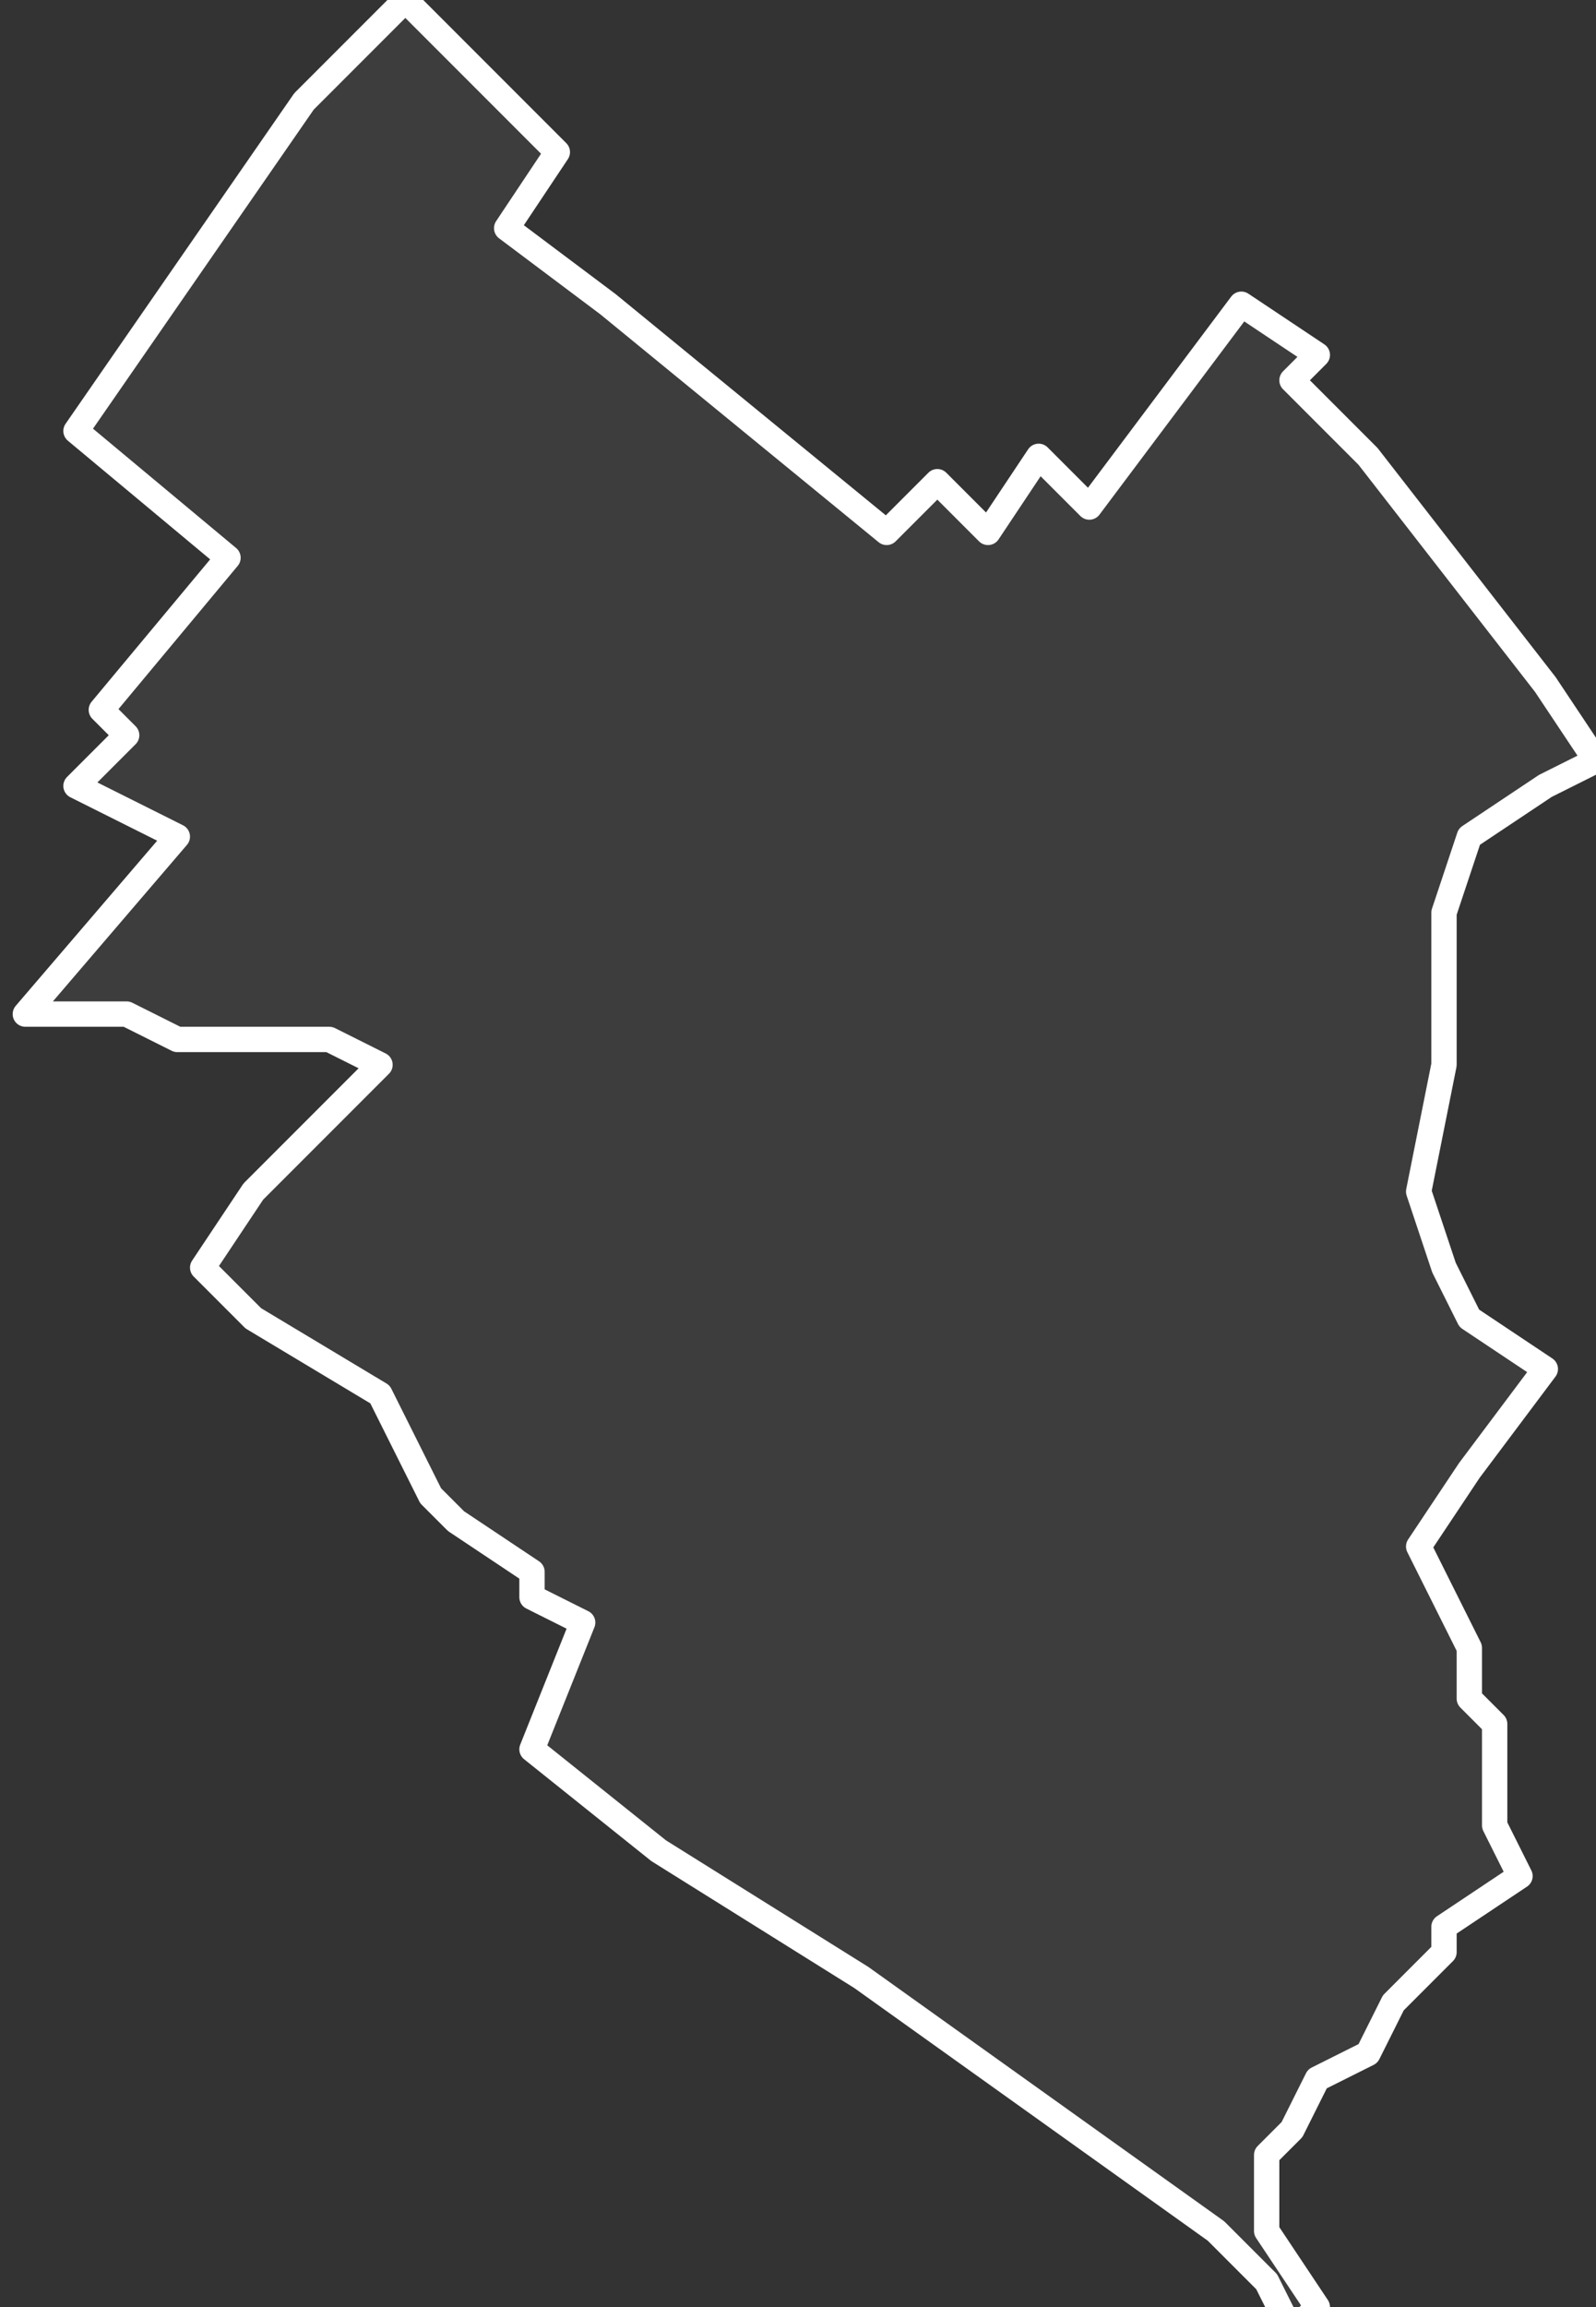 <svg xmlns="http://www.w3.org/2000/svg" version="1.2" viewBox="1.606 -71.711 0.063 0.091"><rect x="1.606" y="-71.711" width="0.063" height="0.091" fill="#333333" stroke="none"/><g><path fill="#fff" fill-opacity=".05" fill-rule="evenodd" stroke="#fff" stroke-linecap="round" stroke-linejoin="round" stroke-width=".001" d="m1.656-71.621-.002-.002-.014-.01-.008-.005-.005-.004.002-.005-.002-.001 0-.001-.003-.002-.001-.001-.001-.002-.001-.002-.005-.003-.002-.002.002-.003.005-.005-.002-.001-.006 0-.002-.001-.004 0.0.006-.007-.004-.002.002-.002-.001-.001.005-.006-.006-.005.009-.013.004-.004.006.006-.002.003.004.003.011.009.002-.002.002.002.002-.003.002.002.006-.008.003.002-.001.001.003.003.007.009.002.003-.002.001-.003.002-.001.003-0.0.004 0.0.002-.001.005.001.003.001.002.003.002-.003.004-.002.003.002.004 0.0.002.001.001-0.0.004.001.002-.003.002-0.0.001-.002.002-.001.002-.002.001-.001.002-.001.001-0.0.003.002.003-.001.001Z" class="polygon"/></g></svg>
